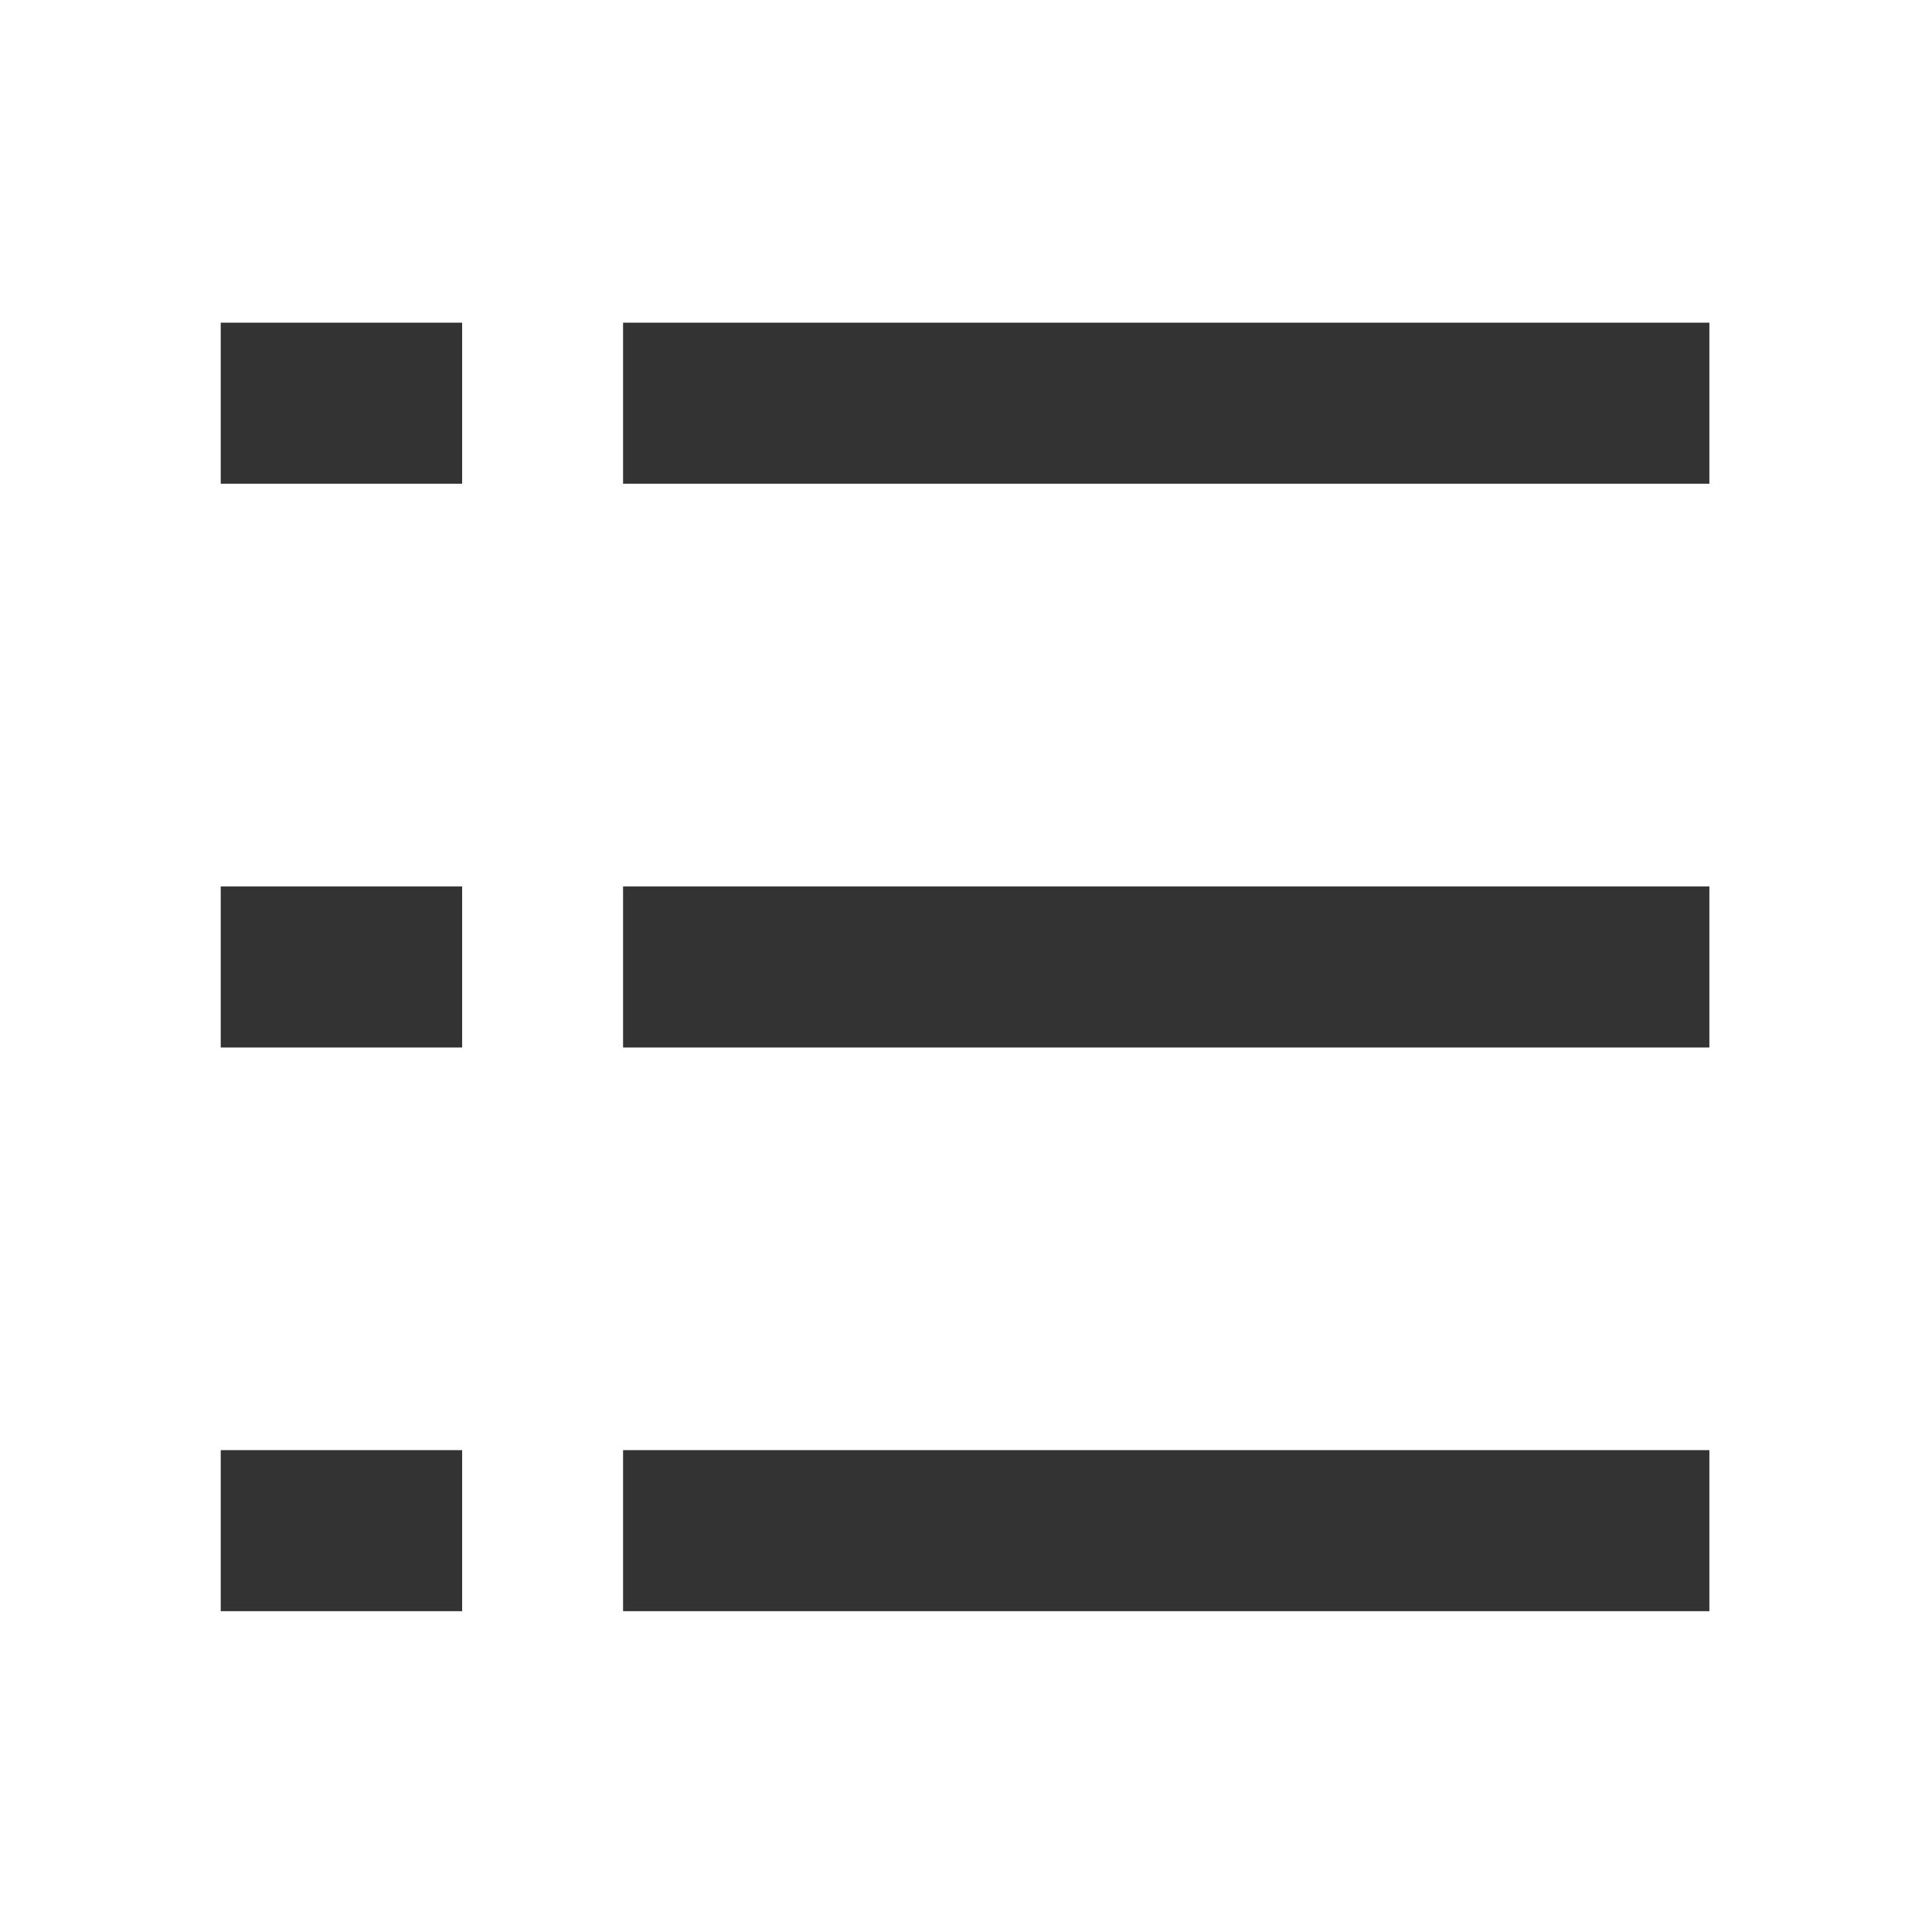 <svg xmlns="http://www.w3.org/2000/svg" xmlns:xlink="http://www.w3.org/1999/xlink" class="icon" viewBox="0 0 1024 1024" width="200" height="200"><path d="M116.992 171.008h127.953v85.364H116.992V171.008z m213.248 0h575.767v85.364H330.24V171.008z m-213.248 298.822h127.953v85.364H116.992v-85.388z m213.248 0h575.767v85.364H330.24v-85.388zM116.992 768.605h127.953v85.364H116.992v-85.364z m213.248 0h575.767v85.364H330.24v-85.364z" fill="#333333"></path></svg>